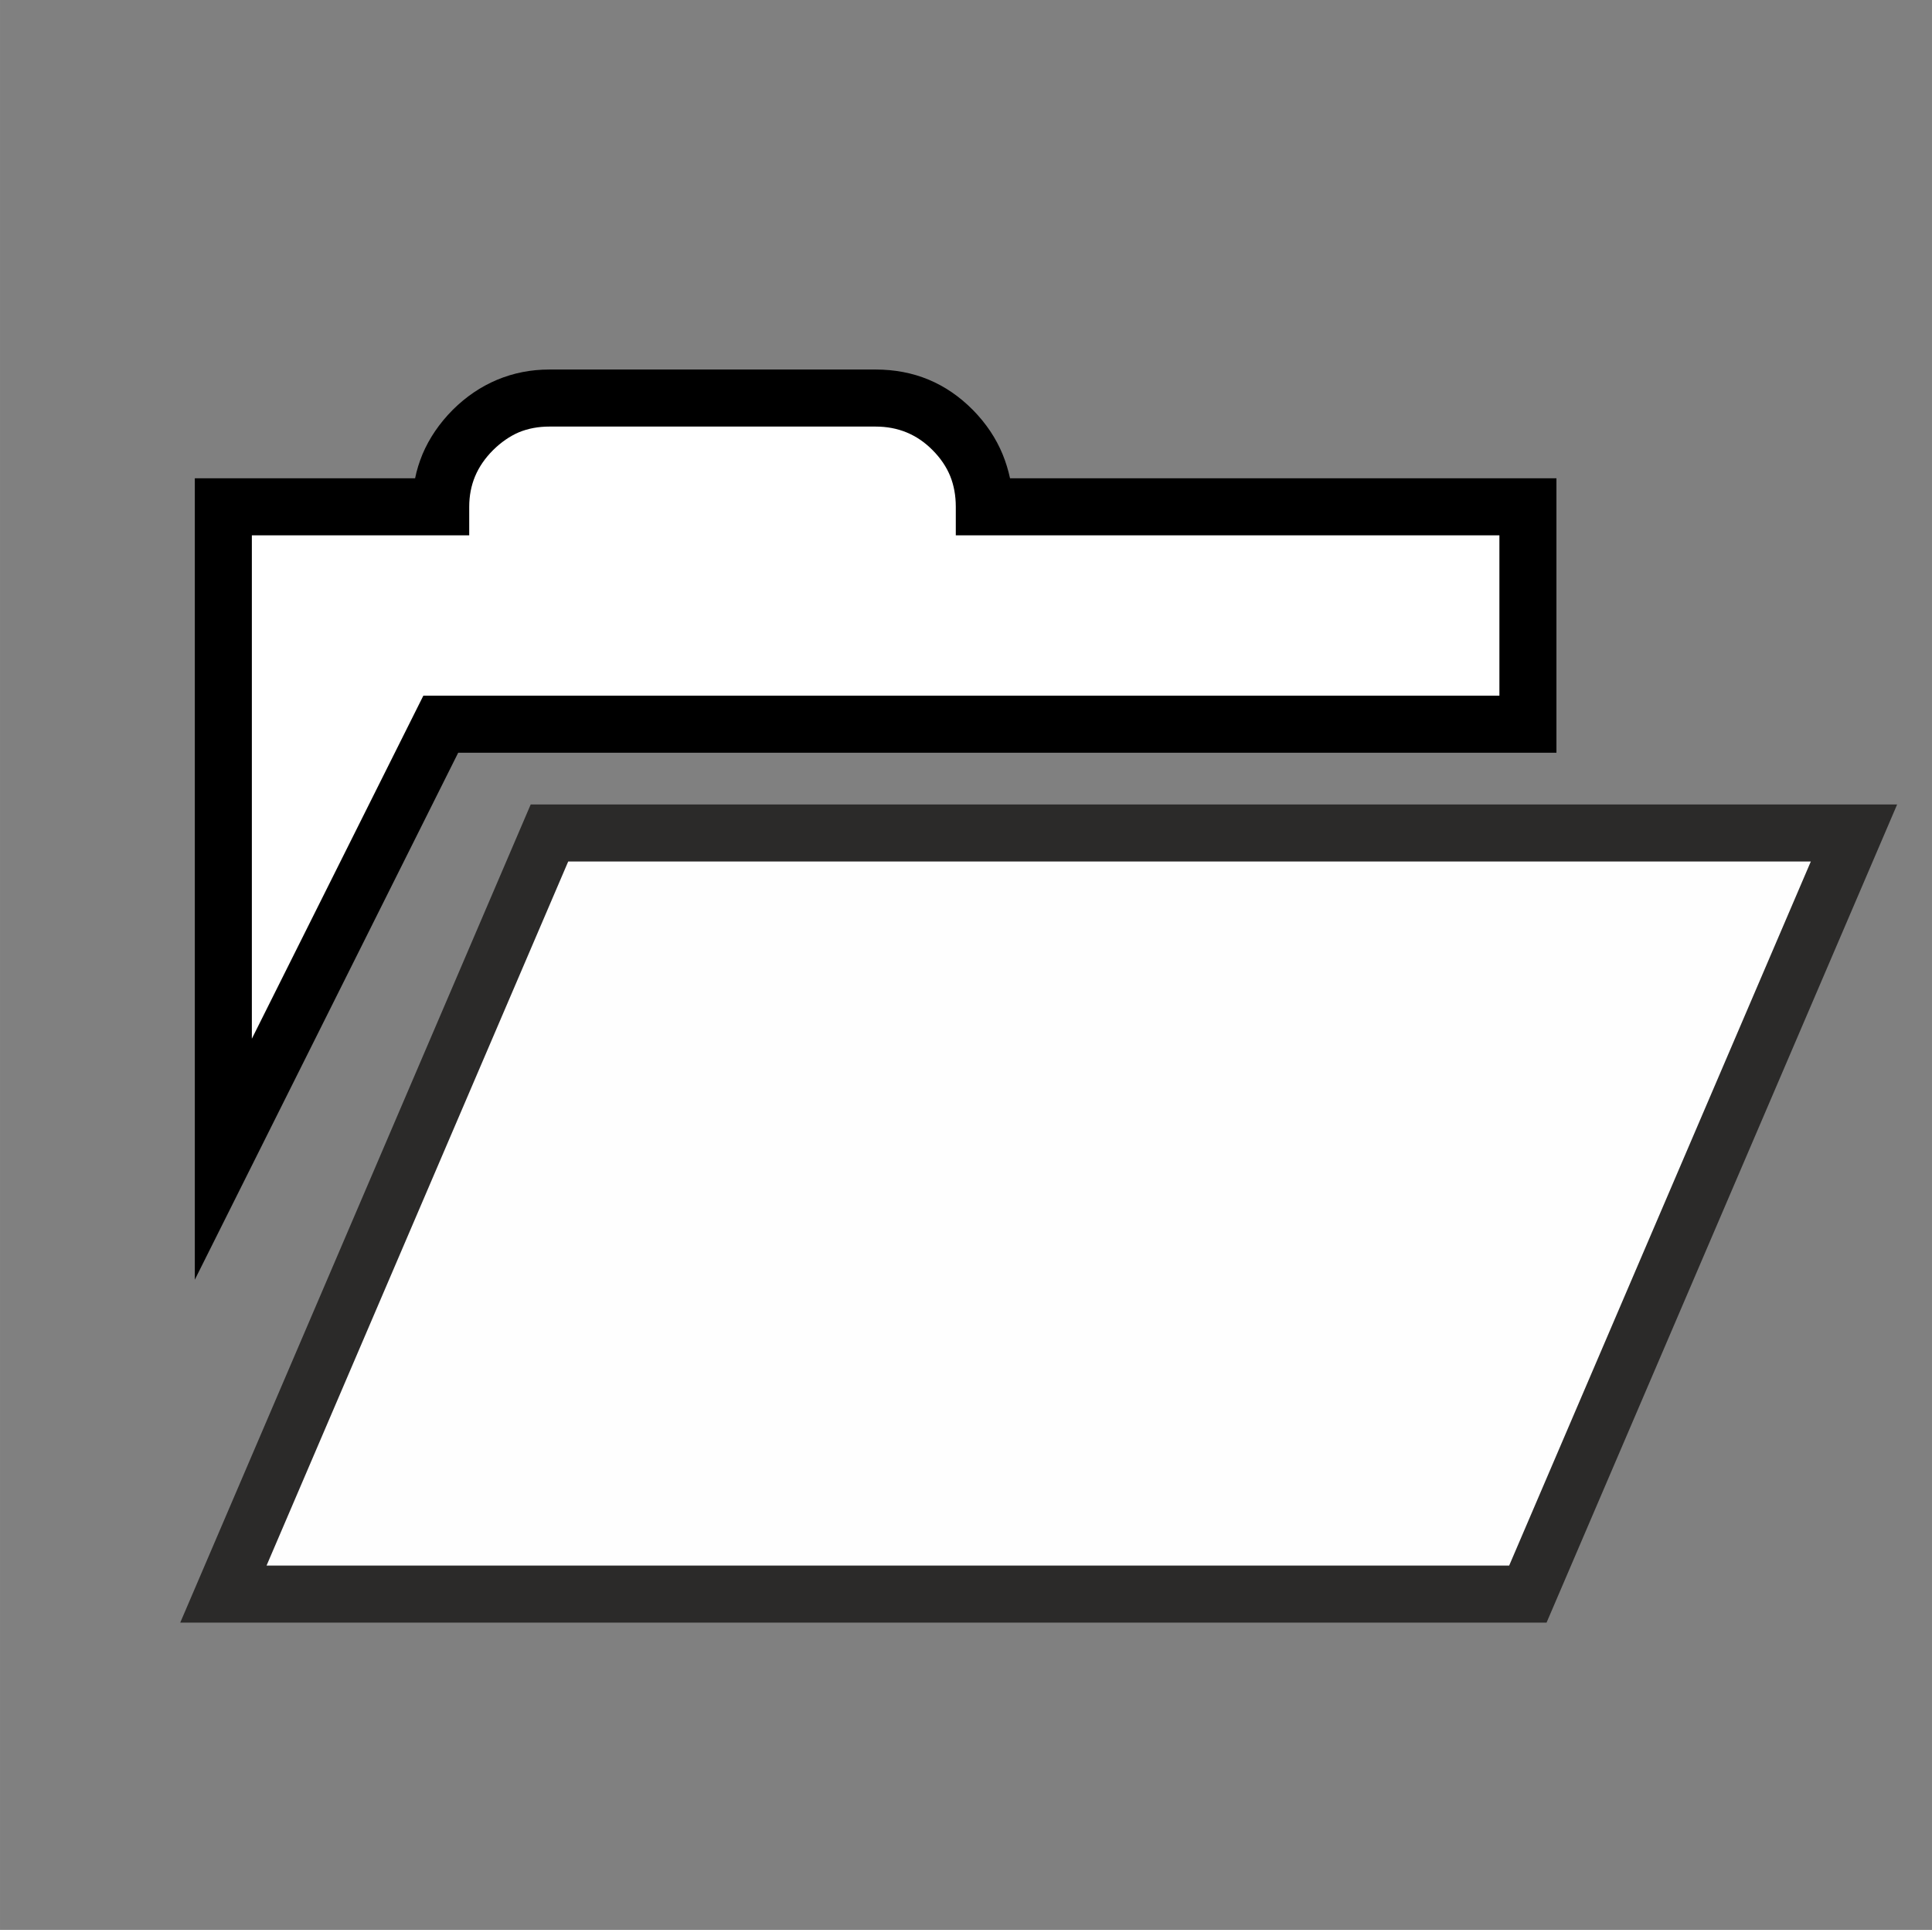 <?xml version="1.0" encoding="UTF-8"?>
<!DOCTYPE svg PUBLIC "-//W3C//DTD SVG 1.1//EN" "http://www.w3.org/Graphics/SVG/1.1/DTD/svg11.dtd">
<!-- Creator: CorelDRAW X7 -->
<svg xmlns="http://www.w3.org/2000/svg" xml:space="preserve" width="23.915mm" height="23.885mm" version="1.1" style="shape-rendering:geometricPrecision; text-rendering:geometricPrecision; image-rendering:optimizeQuality; fill-rule:evenodd; clip-rule:evenodd"
viewBox="0 0 15243 15224"
 xmlns:xlink="http://www.w3.org/1999/xlink">
 <rect x="0" y="0" width="15243" height="15224" fill="#808080" stroke="none"/>
 <defs>
  <style type="text/css">
   <![CDATA[
    .fil0 {fill:none;fill-rule:nonzero}
    .fil3 {fill:#FEFEFE;fill-rule:nonzero}
    .fil1 {fill:#2B2A29;fill-rule:nonzero}
    .fil2 {fill:black;fill-rule:nonzero}
    .fil4 {fill:white;fill-rule:nonzero}
   ]]>
  </style>
 </defs>
 <g id="Ebene_x0020_1">
  <path class="fil0" d="M149 15224l15094 0 0 -14587c0,-175 -68,-334 -175,-450 -108,-115 -257,-187 -421,-187l-14051 0c-164,0 -313,72 -421,187 -108,115 -175,275 -175,450l0 14587 149 0z"/>
  <g id="_926370176">
   <polygon class="fil1" points="14834,6659 12202,12800 1422,12800 4187,6346 14968,6346 "/>
   <path class="fil2" d="M3615 5938l-2078 4157 0 -6322 1738 0c13,-65 33,-128 58,-189 54,-128 134,-245 239,-351 105,-104 221,-183 350,-237 129,-54 266,-81 413,-81l2573 0c303,0 558,107 768,319l1 1c104,106 182,223 234,350 25,61 44,124 58,188l4311 0 0 2165 -8665 0z"/>
   <polygon class="fil3" points="11907,12350 14287,6796 4483,6796 2103,12350 "/>
   <path class="fil4" d="M1987 8194l1353 -2706 8490 0 0 -1265 -4289 0 0 -225c0,-89 -15,-170 -44,-242 -30,-74 -77,-143 -140,-206 -122,-123 -271,-185 -449,-185l-2573 0c-88,0 -168,15 -241,45 -72,31 -140,78 -204,141 -64,64 -111,133 -142,207 -30,72 -46,152 -46,240l0 225 -1715 0 0 3971z"/>
  </g>
 </g>
</svg>
